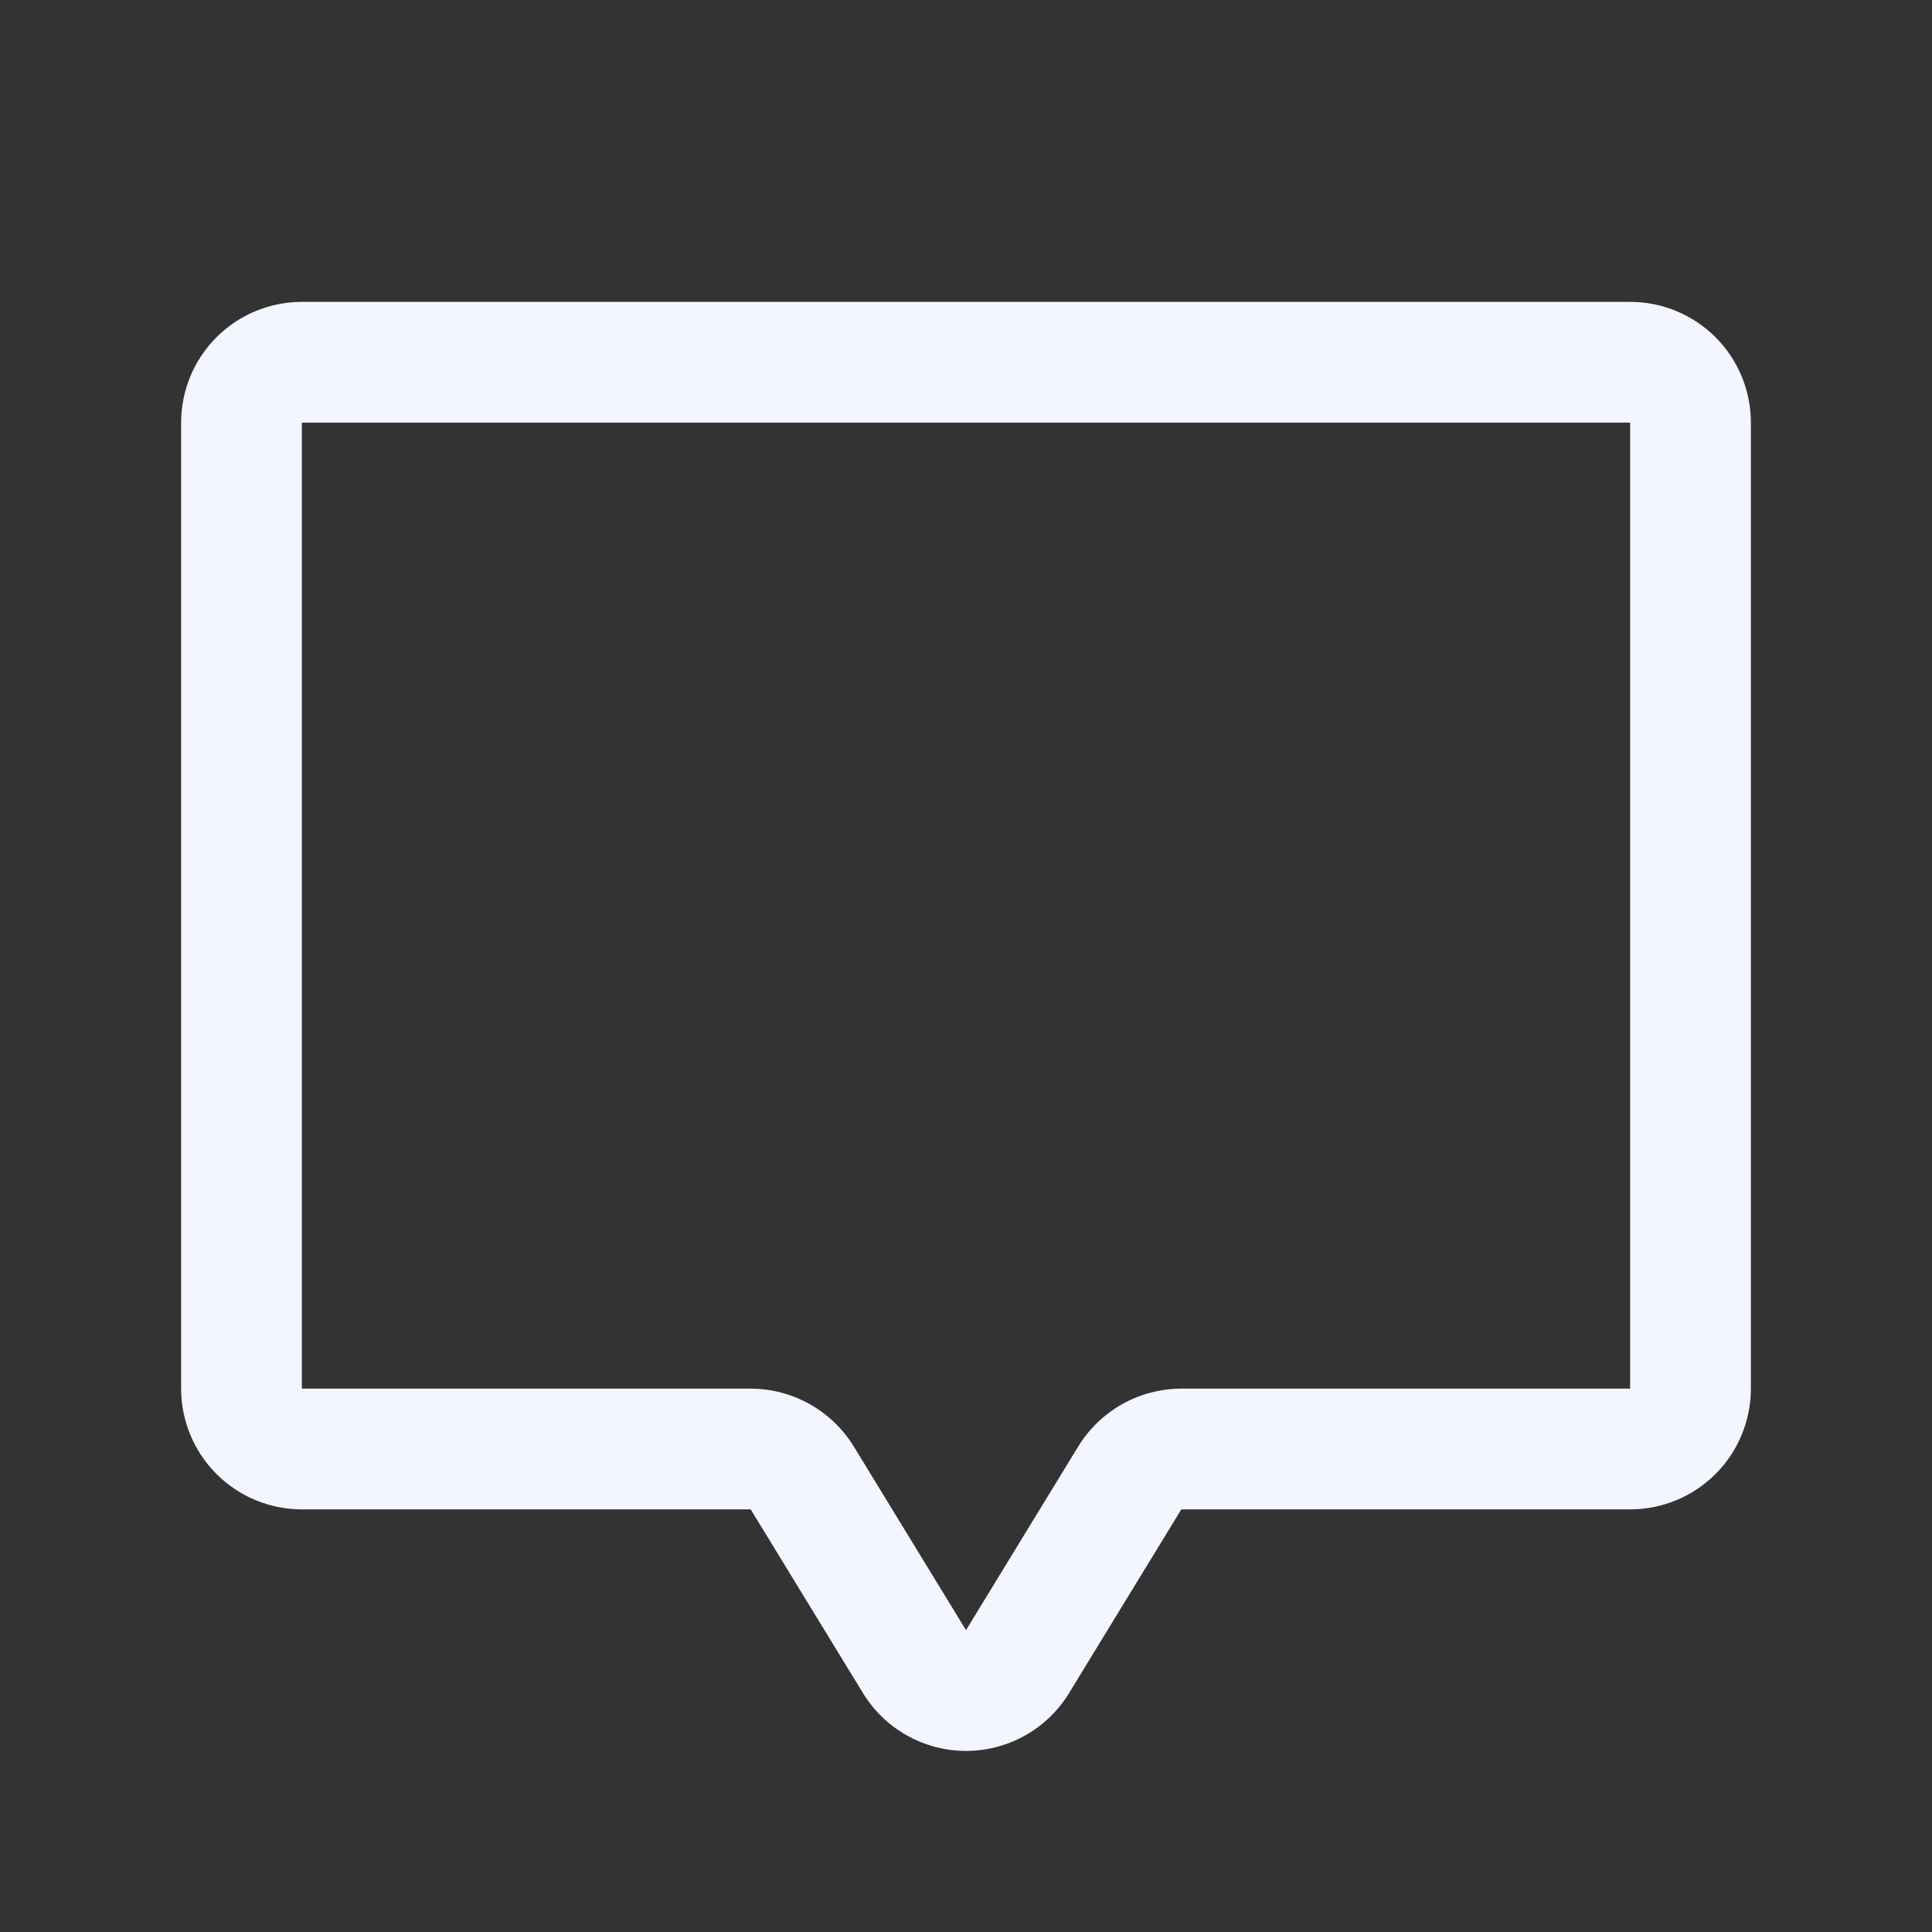 <svg width="40" height="40" viewBox="0 0 40 40" fill="none" xmlns="http://www.w3.org/2000/svg">
<rect x="0" y="0" width="40" height="40" fill="#333333" stroke="none"/>
<path d="M33.75 6.25H6.25C5.587 6.25 4.951 6.513 4.482 6.982C4.013 7.451 3.75 8.087 3.75 8.75V28.75C3.75 29.413 4.013 30.049 4.482 30.518C4.951 30.987 5.587 31.25 6.25 31.25H15.542L17.856 35.036C18.078 35.406 18.391 35.712 18.766 35.924C19.141 36.137 19.564 36.25 19.995 36.251C20.426 36.252 20.85 36.141 21.226 35.93C21.601 35.719 21.916 35.414 22.139 35.045L24.458 31.25H33.75C34.413 31.25 35.049 30.987 35.518 30.518C35.987 30.049 36.25 29.413 36.25 28.75V8.75C36.25 8.087 35.987 7.451 35.518 6.982C35.049 6.513 34.413 6.25 33.75 6.25ZM33.75 28.75H24.458C24.028 28.751 23.606 28.862 23.231 29.073C22.857 29.284 22.542 29.588 22.319 29.955L20 33.75L17.68 29.953C17.456 29.587 17.142 29.284 16.768 29.073C16.393 28.862 15.972 28.751 15.542 28.75H6.25V8.75H33.75V28.75Z" fill="#F3F5FF"/>
</svg>
